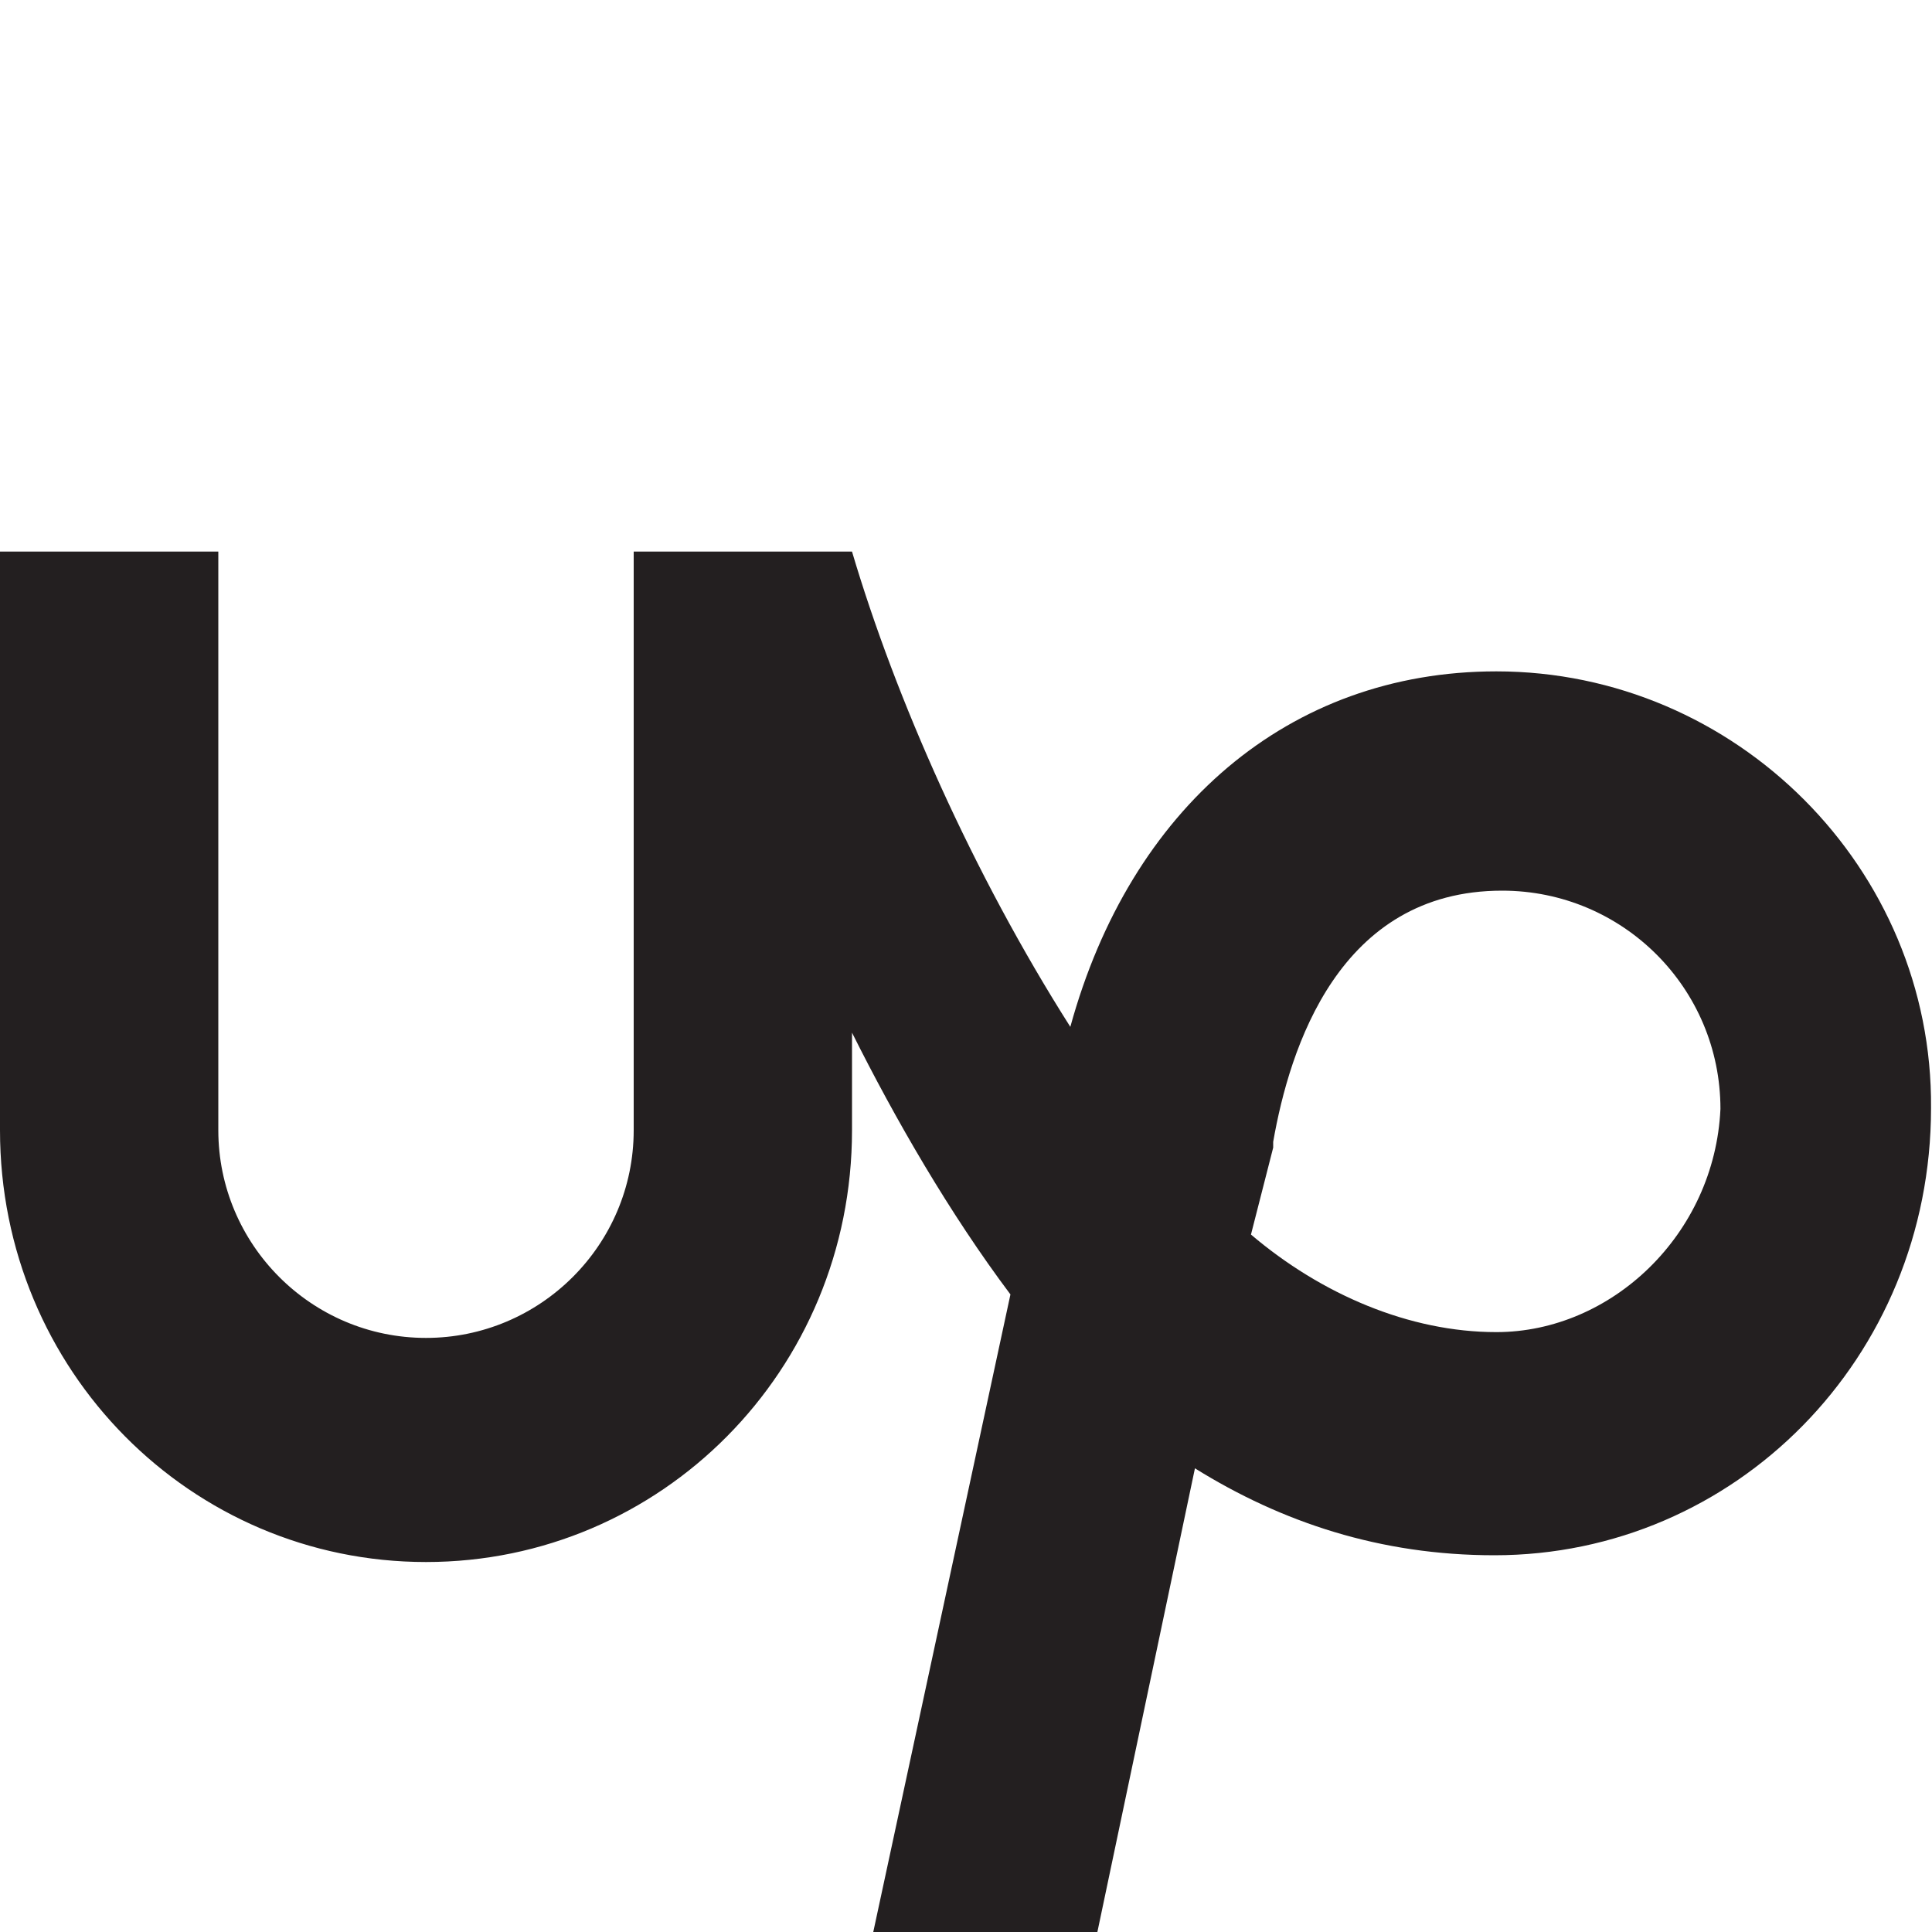<?xml version="1.0" encoding="utf-8"?>
<!-- Generator: Adobe Illustrator 21.0.0, SVG Export Plug-In . SVG Version: 6.00 Build 0)  -->
<svg version="1.1" id="Layer_1" xmlns="http://www.w3.org/2000/svg" xmlns:xlink="http://www.w3.org/1999/xlink" x="0px" y="0px"
	 viewBox="0 0 200 200" style="enable-background:new 0 0 200 200;" xml:space="preserve">
<style type="text/css">
	.st0{fill:#231F20;}
</style>
<path class="st0" d="M154.9,69.5c-21.5,0-37.9,14.2-44.1,36.8c-10.1-15.9-18.1-34-22.6-49.2H65.6v59.9c0,11.9-9.7,21.5-21.5,21.5
	c-11.9,0-21.5-9.7-21.5-21.5V57.1H0v59.9c0,24.9,19.8,44.7,44.1,44.7s44.1-19.8,44.1-44.7v-10.1c4.5,9,10.1,18.7,16.4,27.1L90.4,200
	h23.2l10.1-48c9,5.6,19.2,9,31,9c24.9,0,45.2-20.4,45.2-46.3C200.1,89.9,179.7,69.5,154.9,69.5z M154.9,137.9
	c-9,0-18.1-3.9-25.4-10.1l2.3-9v-0.6c1.7-9.7,6.8-26,23.7-26c12.5,0,22.6,10.1,22.6,22.6C177.5,127.8,166.8,137.9,154.9,137.9z"/>
</svg>
